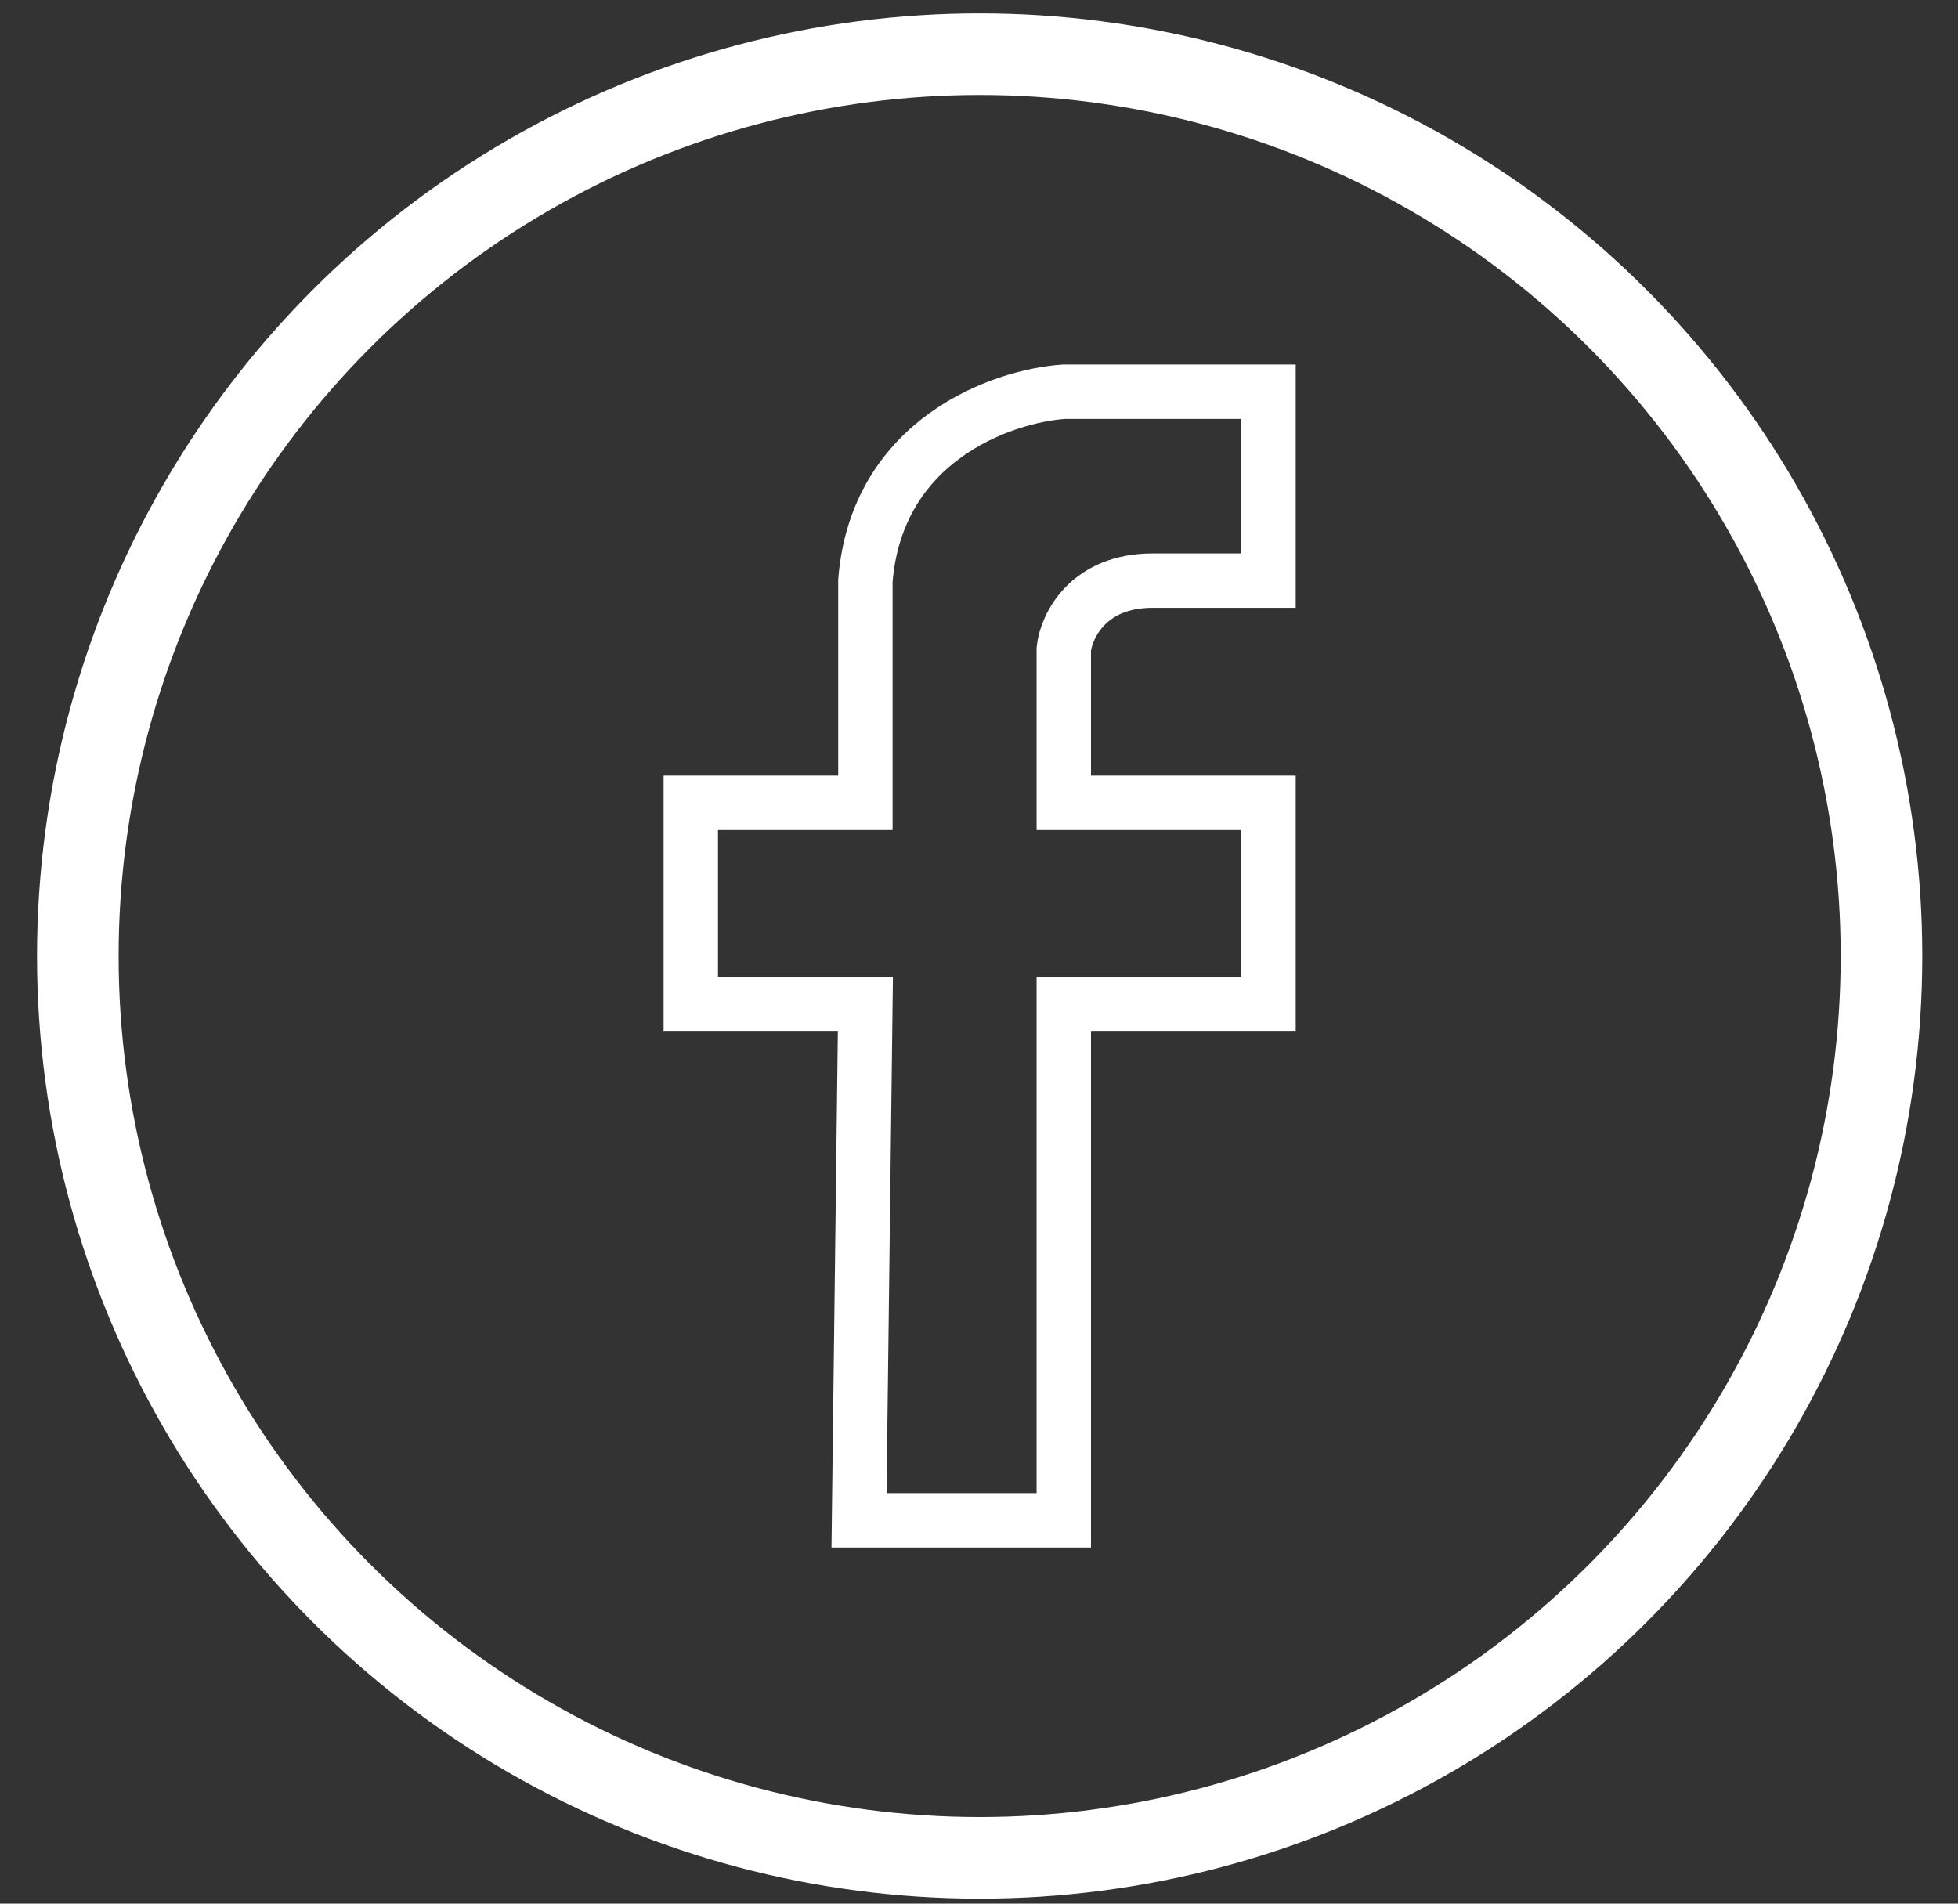 <?xml version="1.0" encoding="UTF-8"?> <svg xmlns="http://www.w3.org/2000/svg" width="36" height="35" viewBox="0 0 36 35" fill="none"><rect x="0" y="0" width="36" height="35" fill="#333333" stroke="none"/><circle cx="18.012" cy="17.577" r="16.581" stroke="white" stroke-width="1.5"></circle><path d="M19.559 27.952H15.794L15.911 18.467H12.701V14.761H15.911V10.675C16.121 8.083 18.43 7.28 19.559 7.202H23.323V10.675H21.193C20.002 10.675 19.607 11.512 19.559 11.93V14.761H23.323V18.467H19.559V27.952Z" stroke="white"></path></svg> 